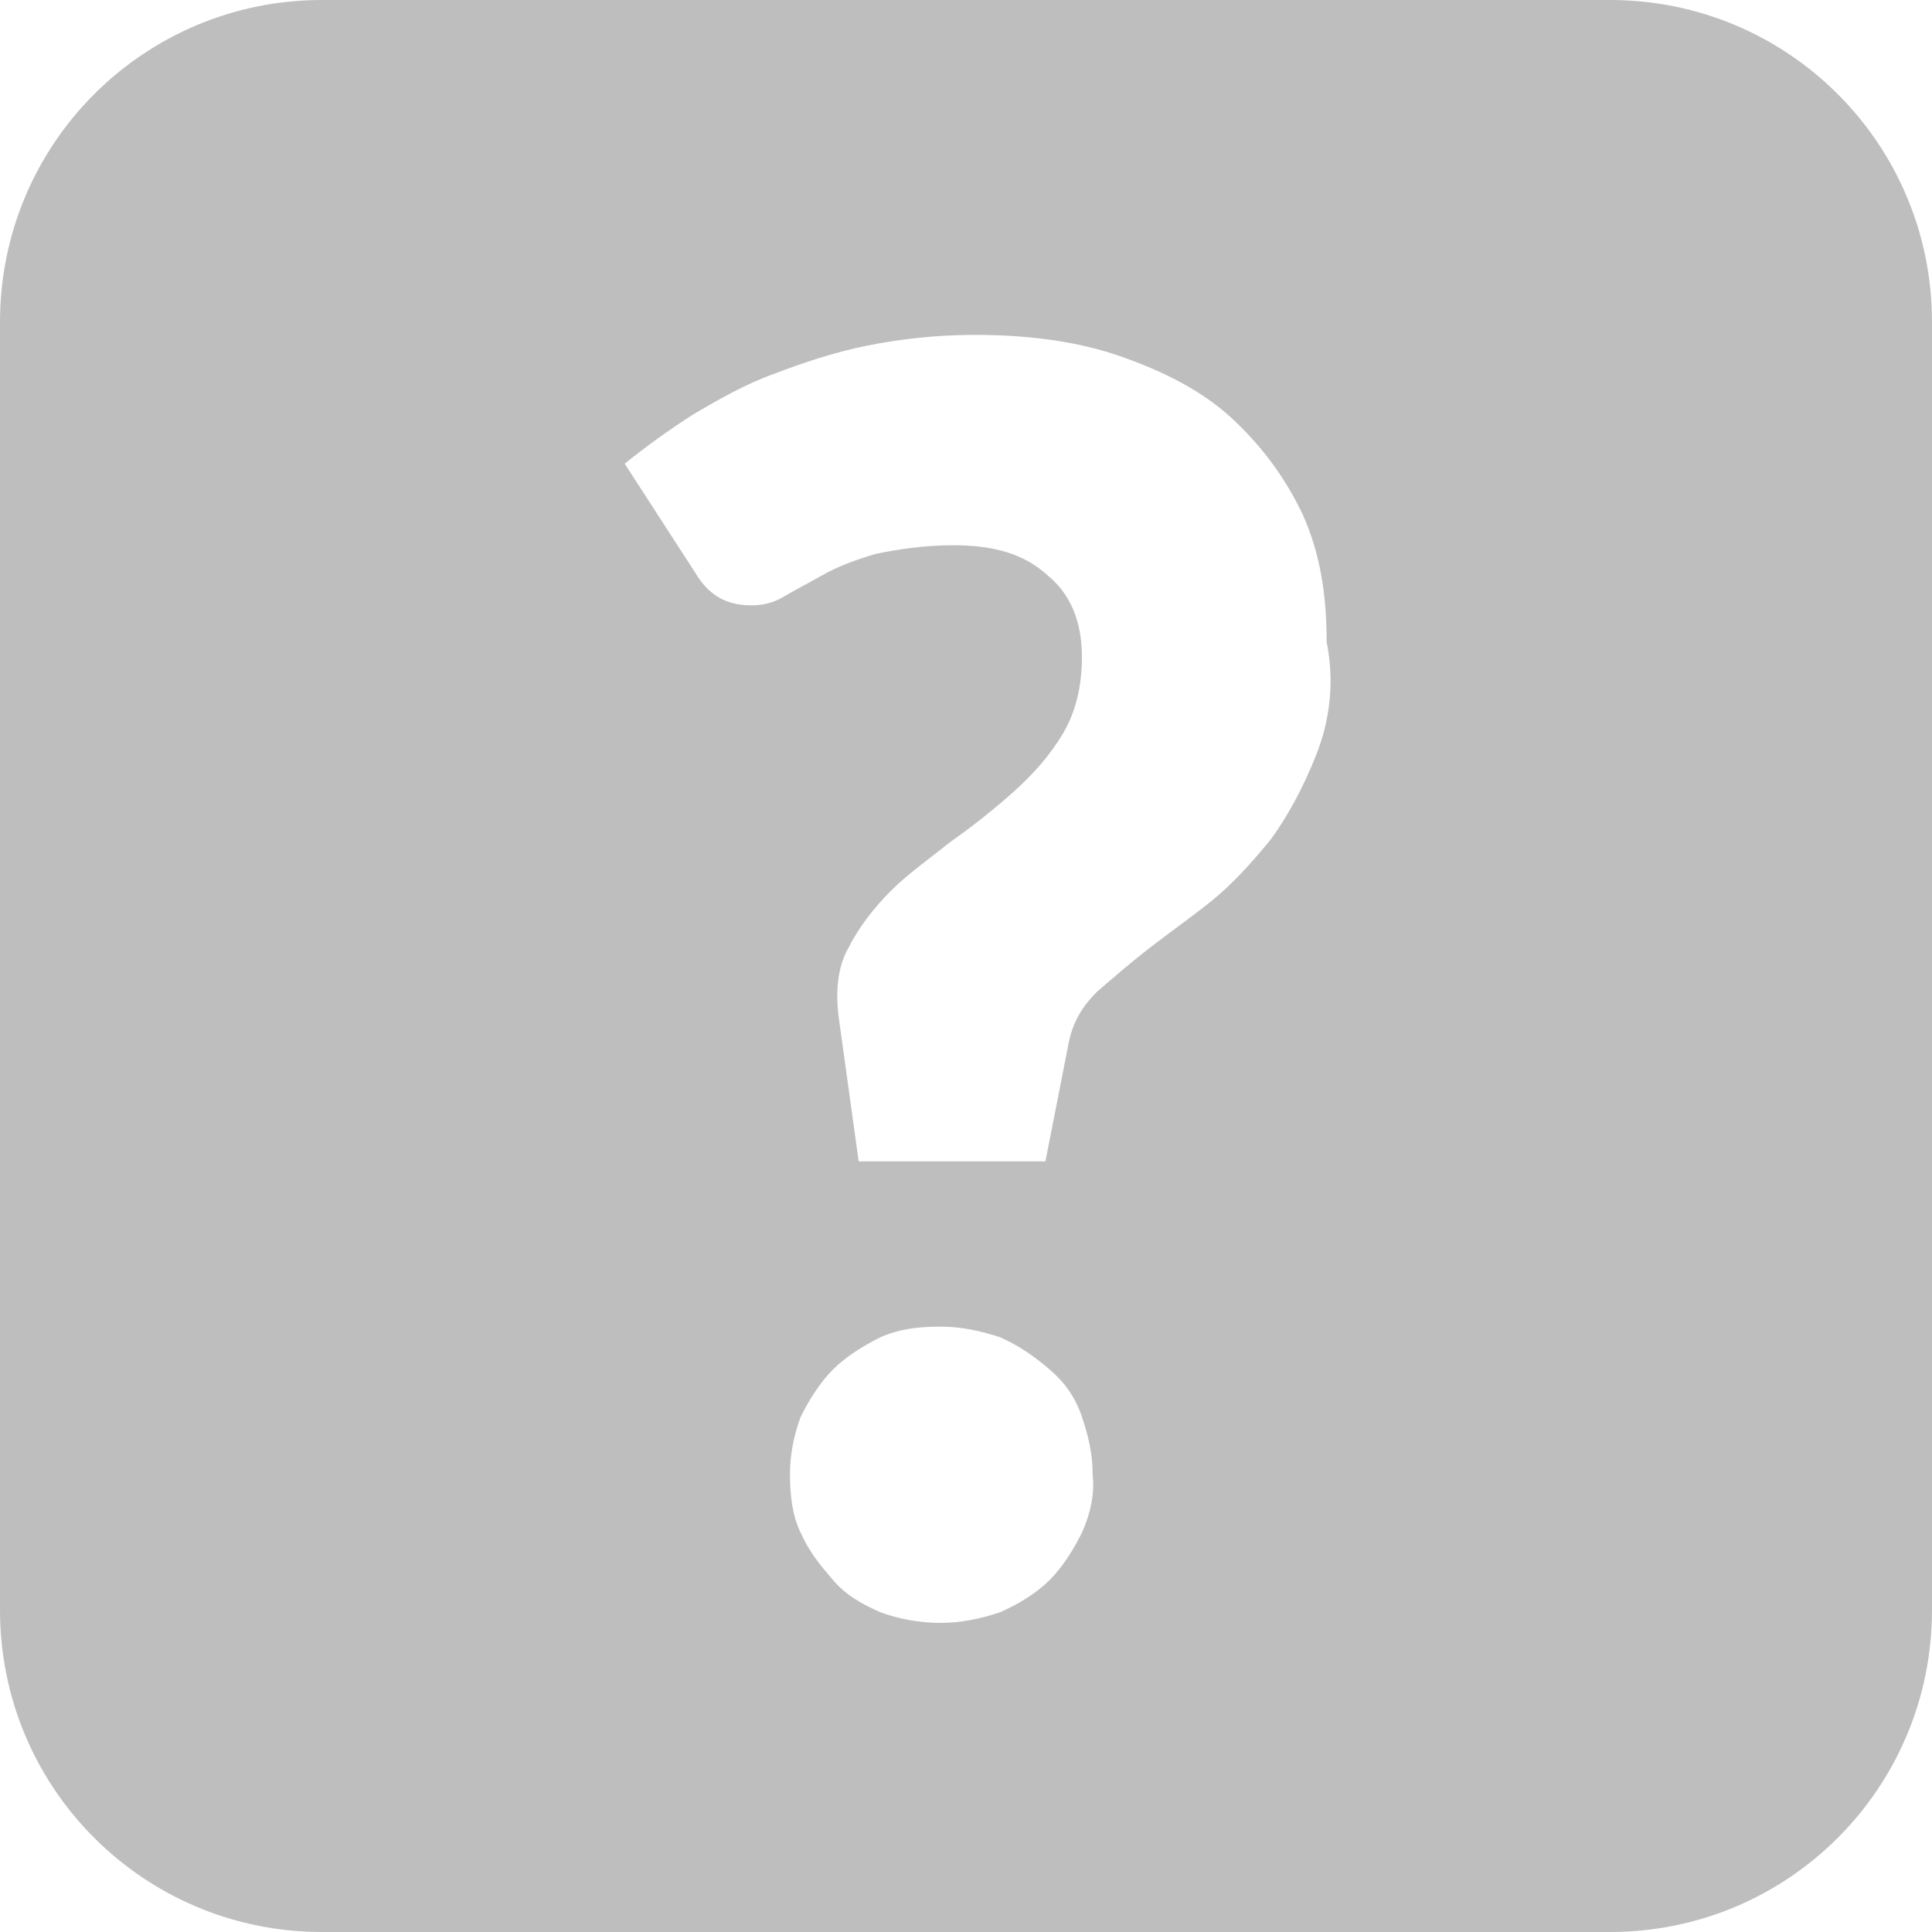 <?xml version="1.0" encoding="utf-8"?>
<!-- Generator: Adobe Illustrator 23.0.1, SVG Export Plug-In . SVG Version: 6.00 Build 0)  -->
<svg version="1.1" id="Слой_1" xmlns="http://www.w3.org/2000/svg" xmlns:xlink="http://www.w3.org/1999/xlink" x="0px" y="0px"
	 viewBox="0 0 90 90" style="enable-background:new 0 0 90 90;" xml:space="preserve" fill="#bebebe">
<g>
	<g>
		<g>
			<g>
				<path d="M90,15v60c0,8.3-6.7,15-15,15H15C6.7,90,0,83.3,0,75V15C0,6.7,6.7,0,15,0h60C83.3,0,90,6.7,90,15z M81.8,75V15
					c0-3.8-3.1-6.8-6.8-6.8H15c-3.8,0-6.8,3.1-6.8,6.8v60c0,3.8,3.1,6.8,6.8,6.8h60C78.8,81.8,81.8,78.8,81.8,75z"/>
			</g>
		</g>
	</g>
	<path d="M71.8,6.6H15.1c-6.6,0-12,5.4-12,12v54.2c0,6.6,5.4,12,12,12h56.7c6.6,0,12-5.4,12-12V18.6C83.8,12,78.3,6.6,71.8,6.6z
		 M50.4,71.4c-0.4,0.8-0.9,1.6-1.5,2.2c-0.6,0.6-1.4,1.1-2.3,1.5c-0.9,0.3-1.8,0.5-2.8,0.5c-1,0-2-0.2-2.8-0.5
		c-0.9-0.4-1.6-0.8-2.2-1.5s-1.1-1.3-1.5-2.2c-0.4-0.8-0.5-1.8-0.5-2.7c0-1,0.2-1.9,0.5-2.7c0.4-0.8,0.9-1.6,1.5-2.2
		c0.6-0.6,1.4-1.1,2.2-1.5c0.9-0.4,1.8-0.5,2.8-0.5c1,0,1.9,0.2,2.8,0.5c0.9,0.4,1.6,0.9,2.3,1.5c0.7,0.6,1.2,1.3,1.5,2.2
		s0.5,1.7,0.5,2.7C51,69.6,50.8,70.5,50.4,71.4z M61.3,35.2c-0.6,1.5-1.3,2.8-2.1,3.9c-0.9,1.1-1.8,2.1-2.8,2.9
		c-1,0.8-2,1.5-2.9,2.2c-0.9,0.7-1.7,1.4-2.4,2c-0.7,0.7-1.1,1.4-1.3,2.3l-1.1,5.6H40l-0.9-6.5c-0.2-1.3-0.1-2.5,0.4-3.4
		c0.5-1,1.2-1.9,2-2.7c0.8-0.8,1.8-1.5,2.8-2.3c1-0.7,2-1.5,2.9-2.3c0.9-0.8,1.7-1.7,2.3-2.7s0.9-2.2,0.9-3.6c0-1.6-0.5-2.9-1.6-3.8
		c-1.1-1-2.5-1.4-4.4-1.4c-1.4,0-2.6,0.2-3.6,0.4c-1,0.3-1.8,0.6-2.5,1c-0.7,0.4-1.3,0.7-1.8,1c-0.5,0.3-1,0.4-1.5,0.4
		c-1.2,0-2-0.5-2.6-1.5l-3.3-5.1c1-0.8,2.1-1.6,3.2-2.3c1.2-0.7,2.4-1.4,3.8-1.9c1.3-0.5,2.8-1,4.3-1.3c1.5-0.3,3.2-0.5,5-0.5
		c2.5,0,4.8,0.3,6.8,1c2,0.7,3.8,1.6,5.2,2.9c1.4,1.3,2.5,2.8,3.3,4.5c0.8,1.8,1.1,3.7,1.1,5.9C62.2,31.9,61.9,33.7,61.3,35.2z"/>
</g>
</svg>

